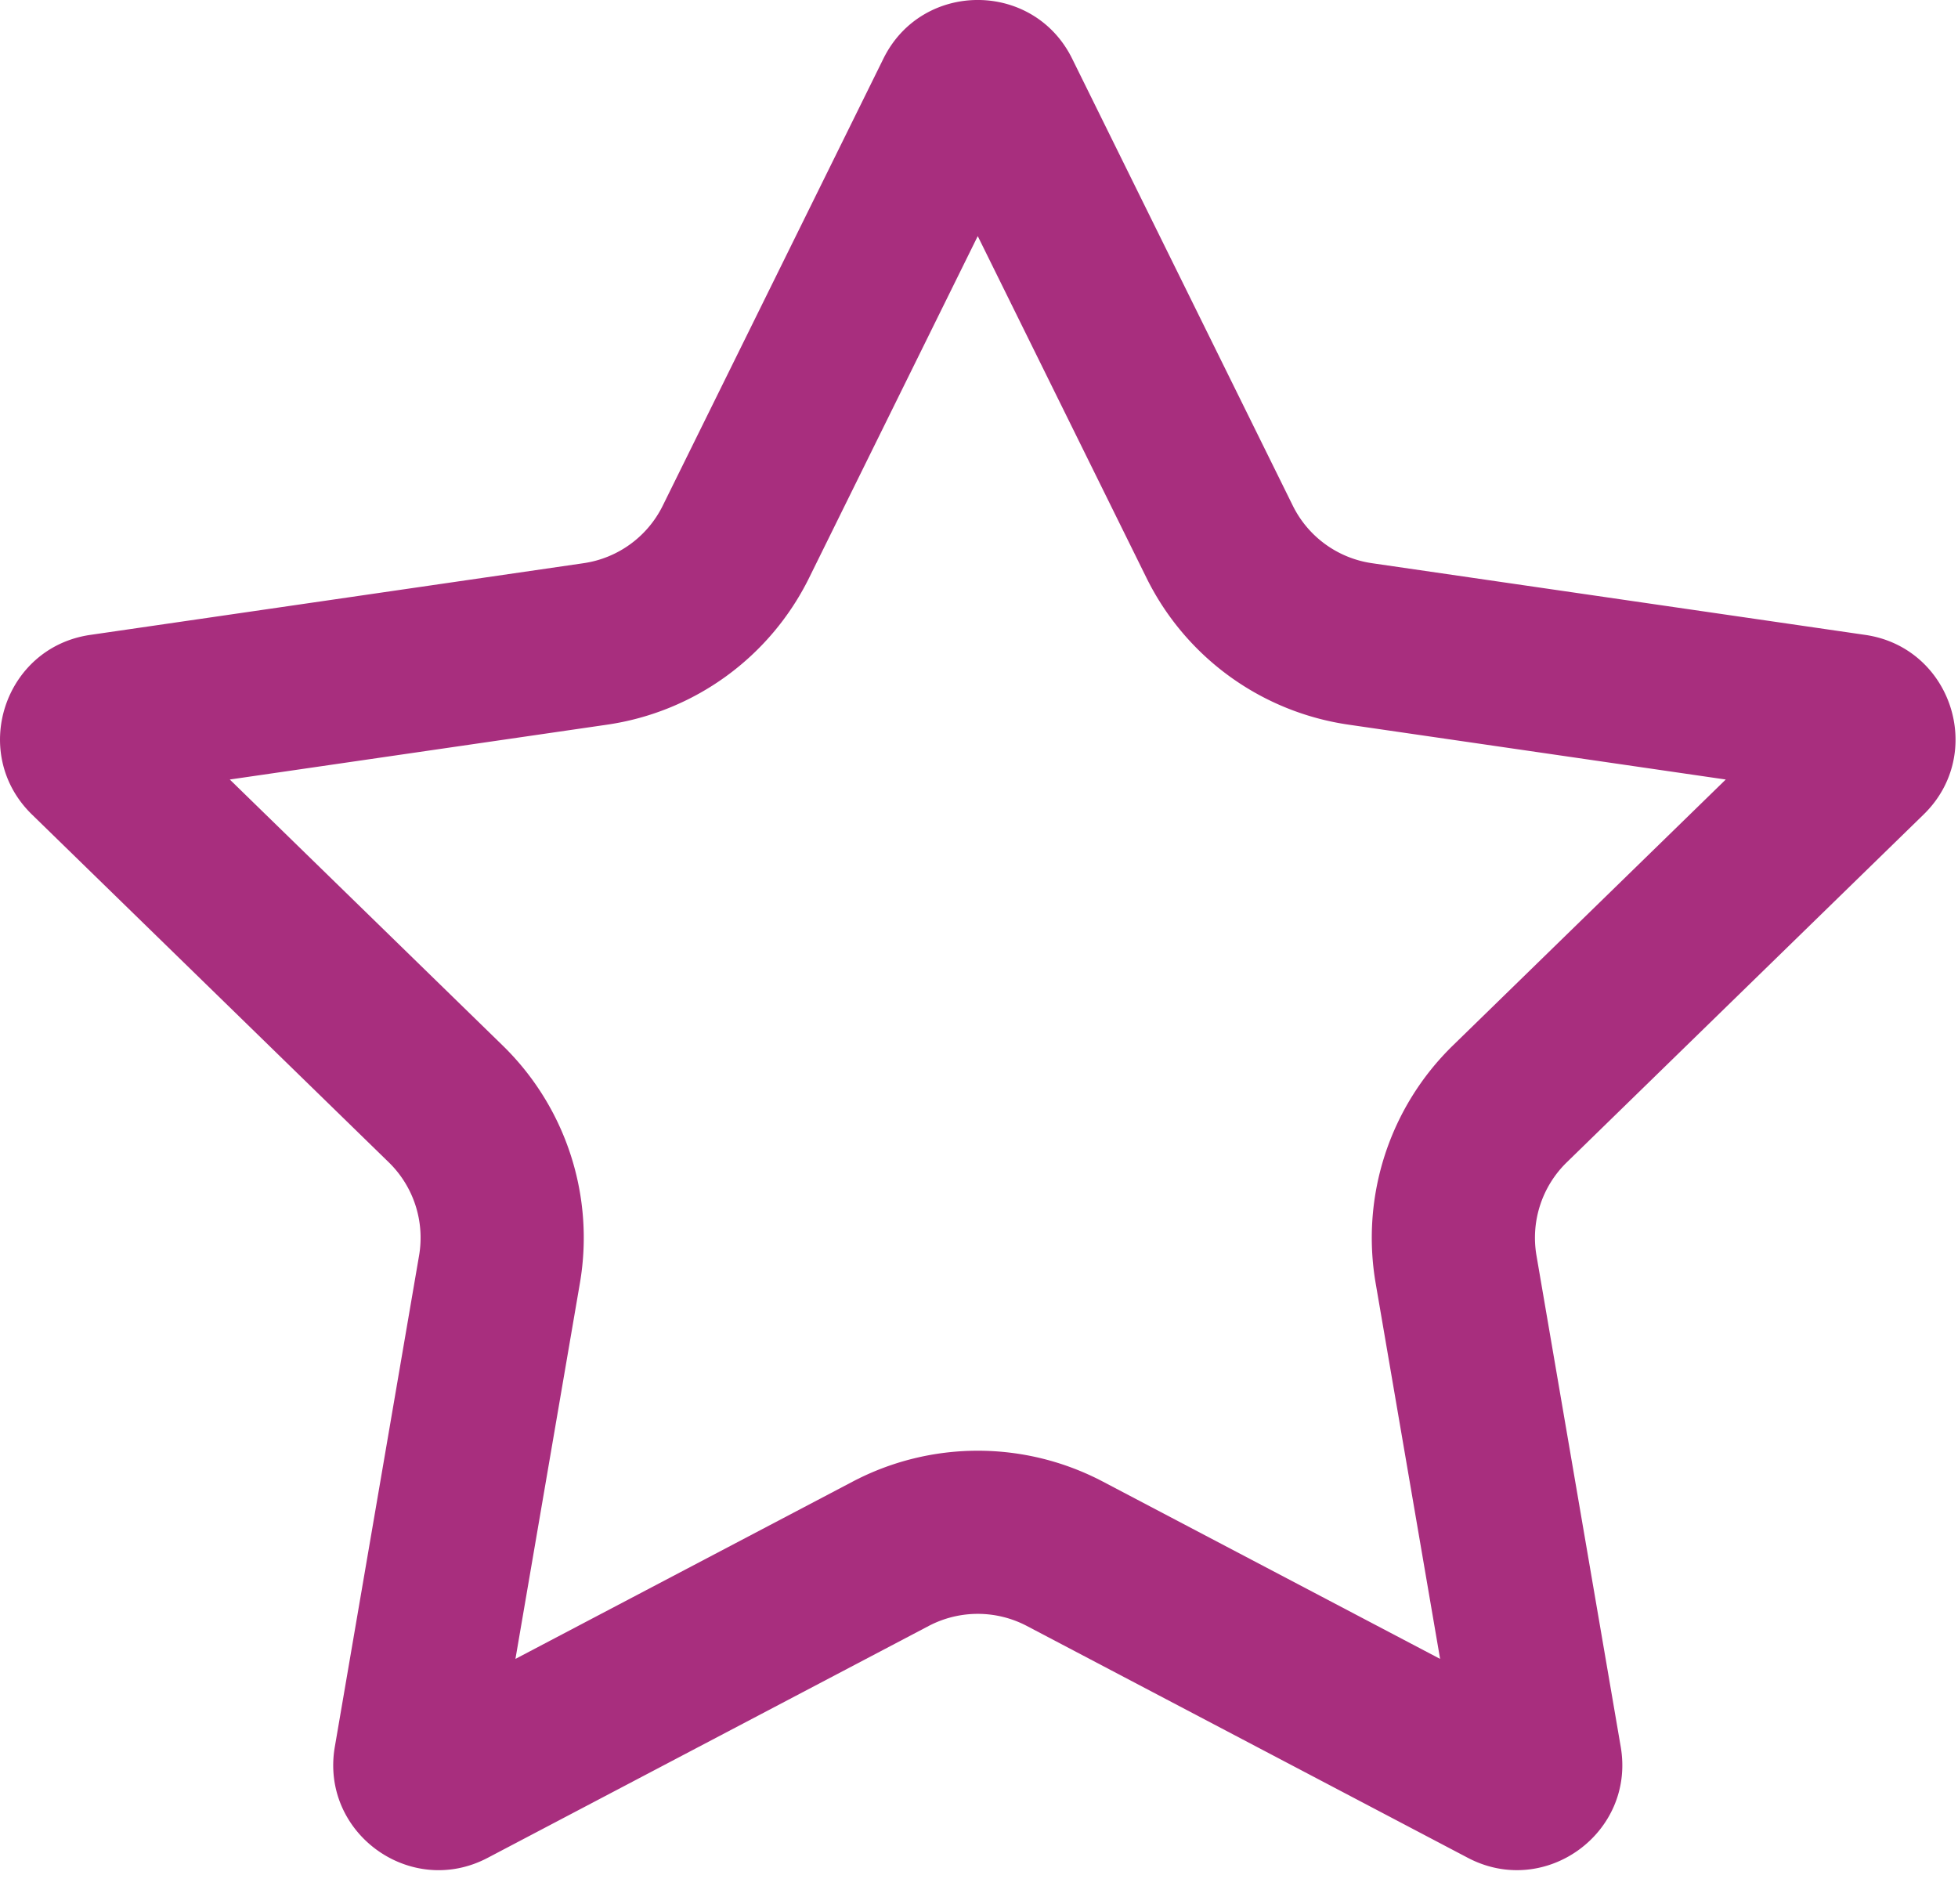<svg viewBox="0 0 36 35" xmlns="http://www.w3.org/2000/svg" xml:space="preserve"
    style="fill-rule:evenodd;clip-rule:evenodd;stroke-linejoin:round;stroke-miterlimit:2">
    <path
        d="m19.713 1.079 4.056 8.217c.282.572.827.968 1.458 1.059l9.068 1.318c1.588.231 2.222 2.183 1.073 3.302l-6.562 6.396a1.936 1.936 0 0 0-.556 1.714l1.549 9.032c.271 1.581-1.389 2.787-2.81 2.041l-8.11-4.264a1.941 1.941 0 0 0-1.803 0l-8.11 4.264c-1.421.747-3.081-.46-2.81-2.041l1.549-9.032a1.936 1.936 0 0 0-.556-1.714L.587 14.975c-1.149-1.12-.515-3.072 1.073-3.302l9.068-1.318a1.933 1.933 0 0 0 1.458-1.059l4.056-8.217c.709-1.439 2.761-1.439 3.471 0Zm-1.736 3.262 3.102 6.283a4.931 4.931 0 0 0 3.72 2.7l6.931 1.008-5.019 4.892a4.936 4.936 0 0 0-1.418 4.369l1.185 6.907-6.205-3.262a4.942 4.942 0 0 0-4.591 0L9.477 30.5l1.185-6.908a4.935 4.935 0 0 0-1.418-4.368l-5.019-4.892 6.935-1.008a4.934 4.934 0 0 0 3.717-2.701l3.1-6.282Z"
        style="fill:#a82e7e" />
</svg>